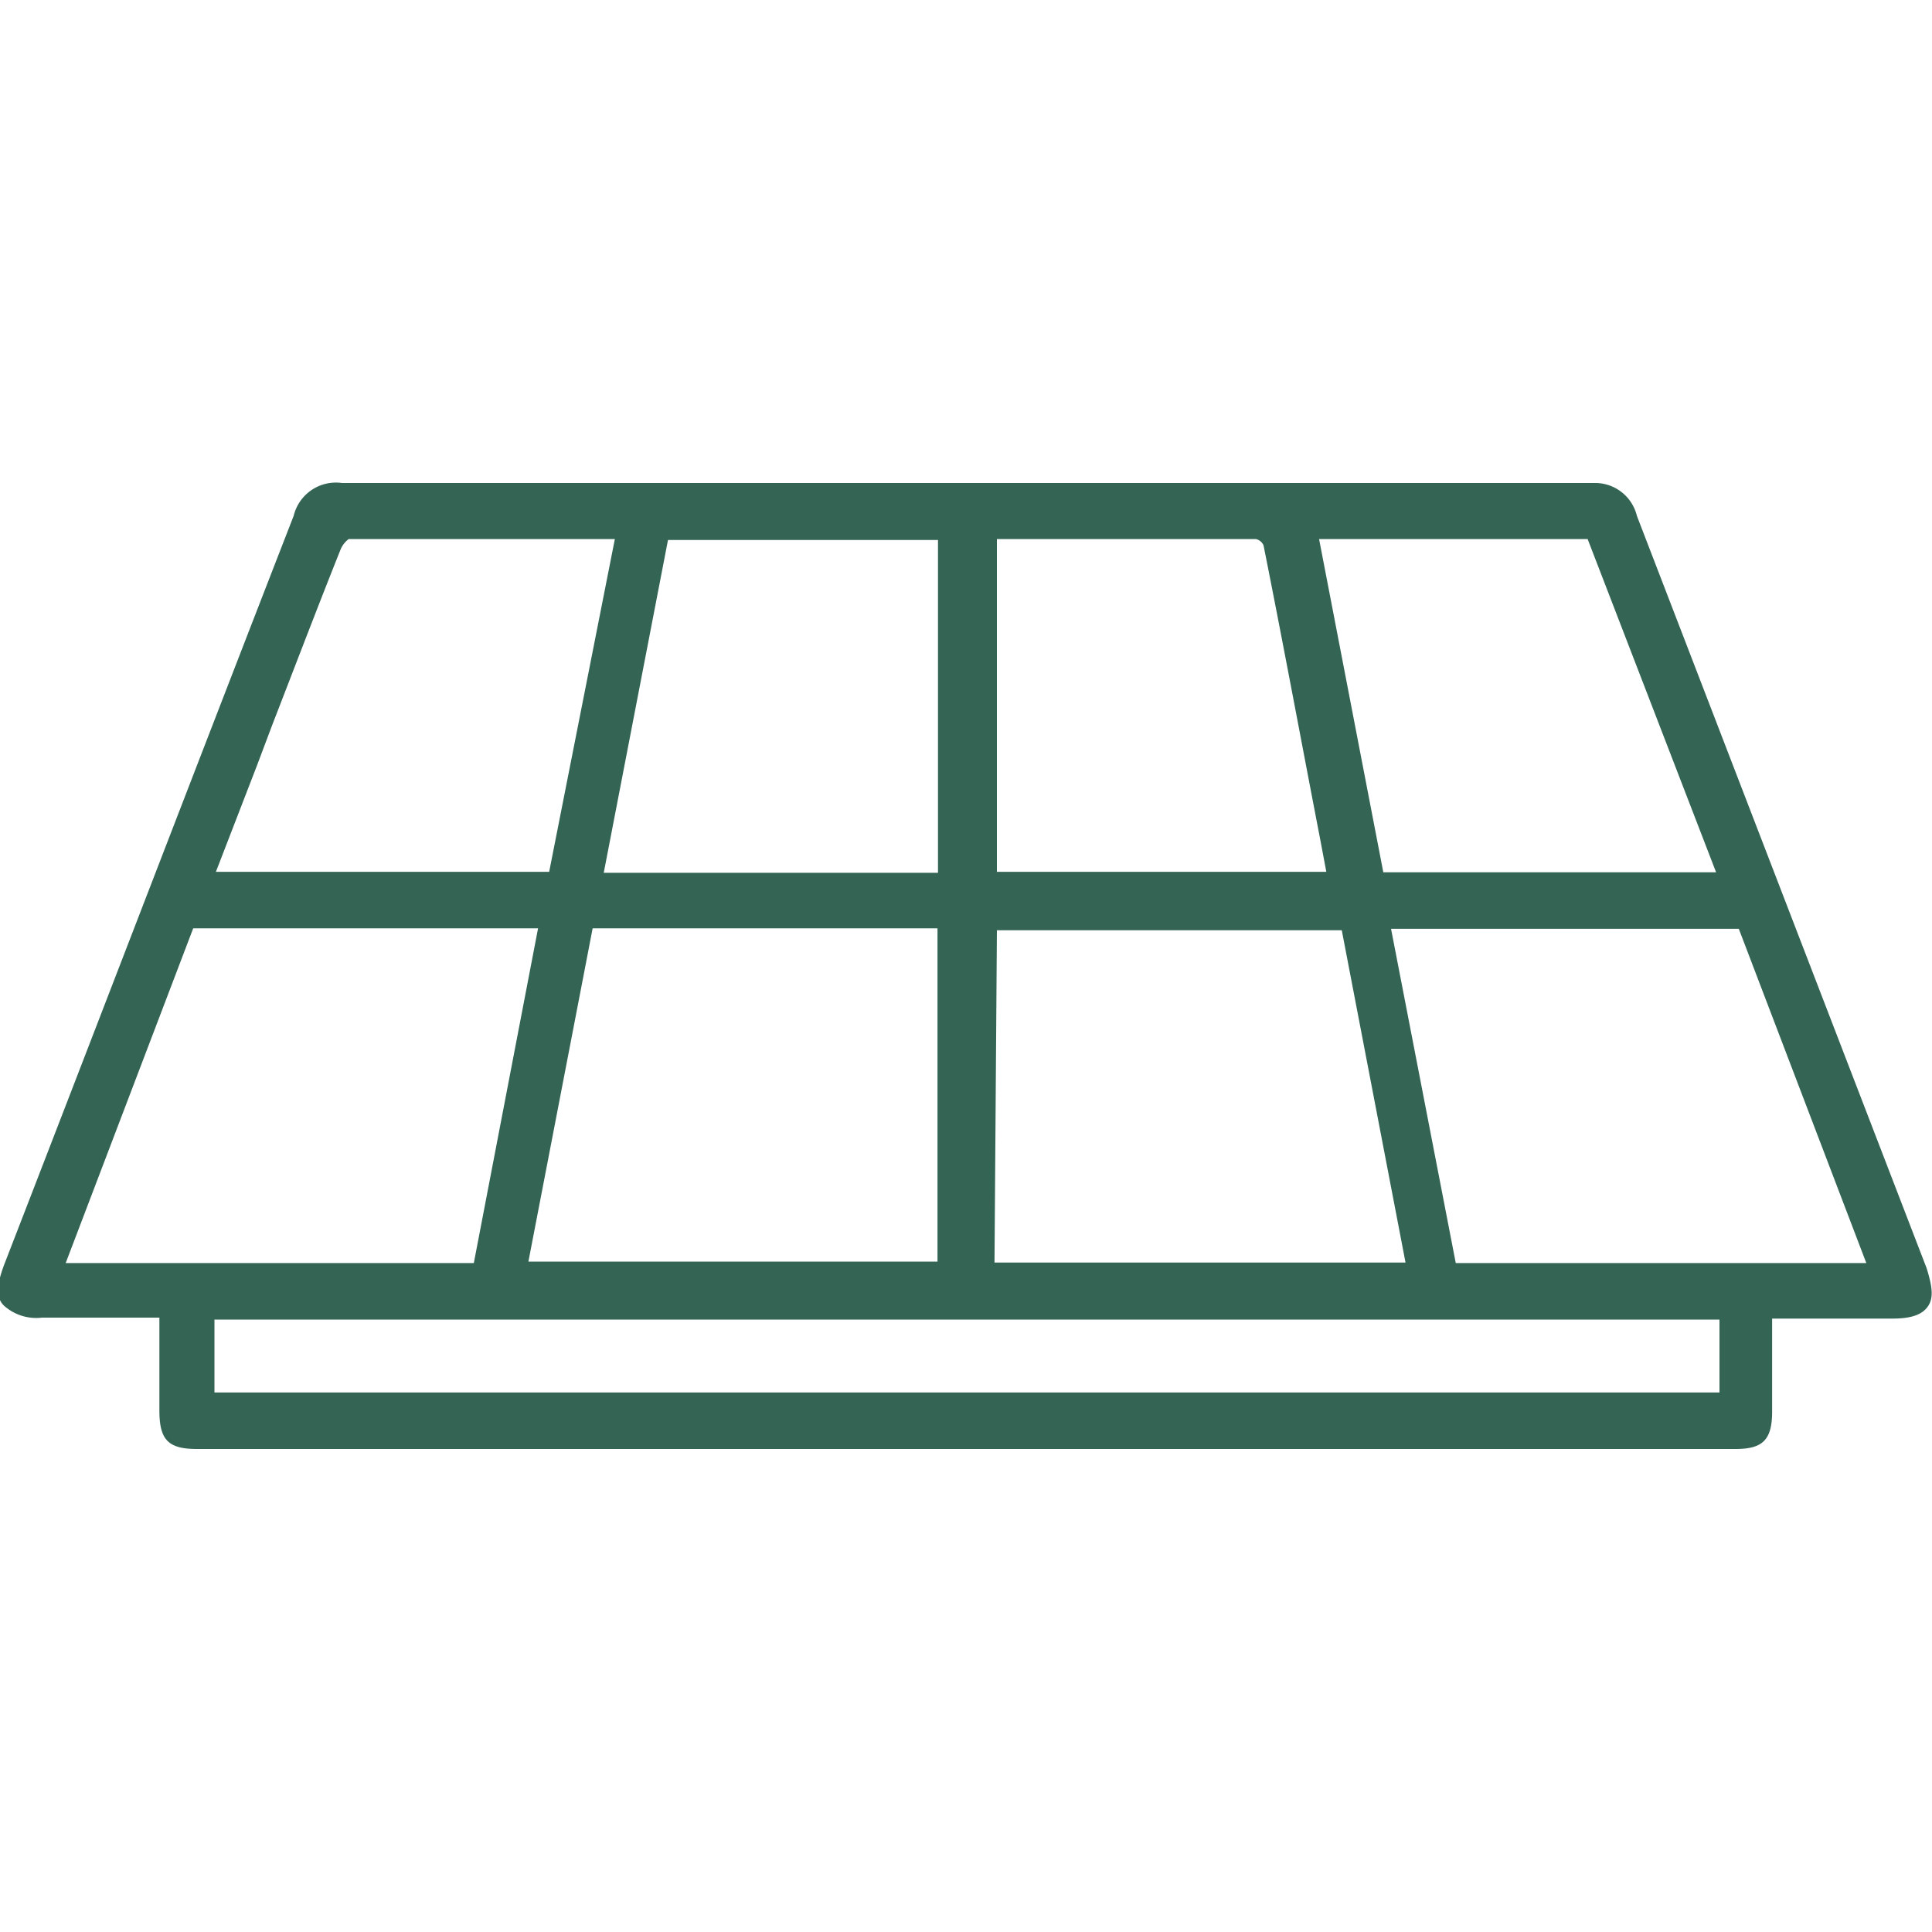 <svg id="Vrstva_1" data-name="Vrstva 1" xmlns="http://www.w3.org/2000/svg" viewBox="0 0 40 40"><defs><style>.cls-1{fill:#336454;}</style></defs><path class="cls-1" d="M39.89,26.26l-6-15.58A.89.89,0,0,0,33,10H7.08a.9.9,0,0,0-1,.68c-2,5.14-4,10.36-6,15.52-.15.41-.17.66,0,.83a1,1,0,0,0,.79.25H3.3V29.2c0,.61.18.8.78.8H35.93c.57,0,.76-.19.76-.78V27.3h2.49c.39,0,.62-.08.74-.26S40,26.62,39.89,26.26Zm-11.25-8.2-1.33-6.9h5.56l2.66,6.9Zm-8,1.2h7.14l1.32,6.88H20.59Zm0-1.2v-6.9H26a.23.23,0,0,1,.16.13c.4,2,.78,4.05,1.17,6.07l.13.69H20.64Zm18,8.09h-8.5l-1.34-6.92H36ZM35.6,27.32v1.51H4.44V27.32Zm-24.46-8.1L9.81,26.15H1.36L4,19.22Zm8.27,0v6.9H10.94l1.33-6.9ZM12.5,18.07l1.33-6.89h5.59v6.89Zm-.77-6.91h1l-1.36,6.89H4.47l.85-2.2h0L5.64,15c.47-1.21.93-2.42,1.41-3.62a.52.52,0,0,1,.17-.22Z"/></svg>